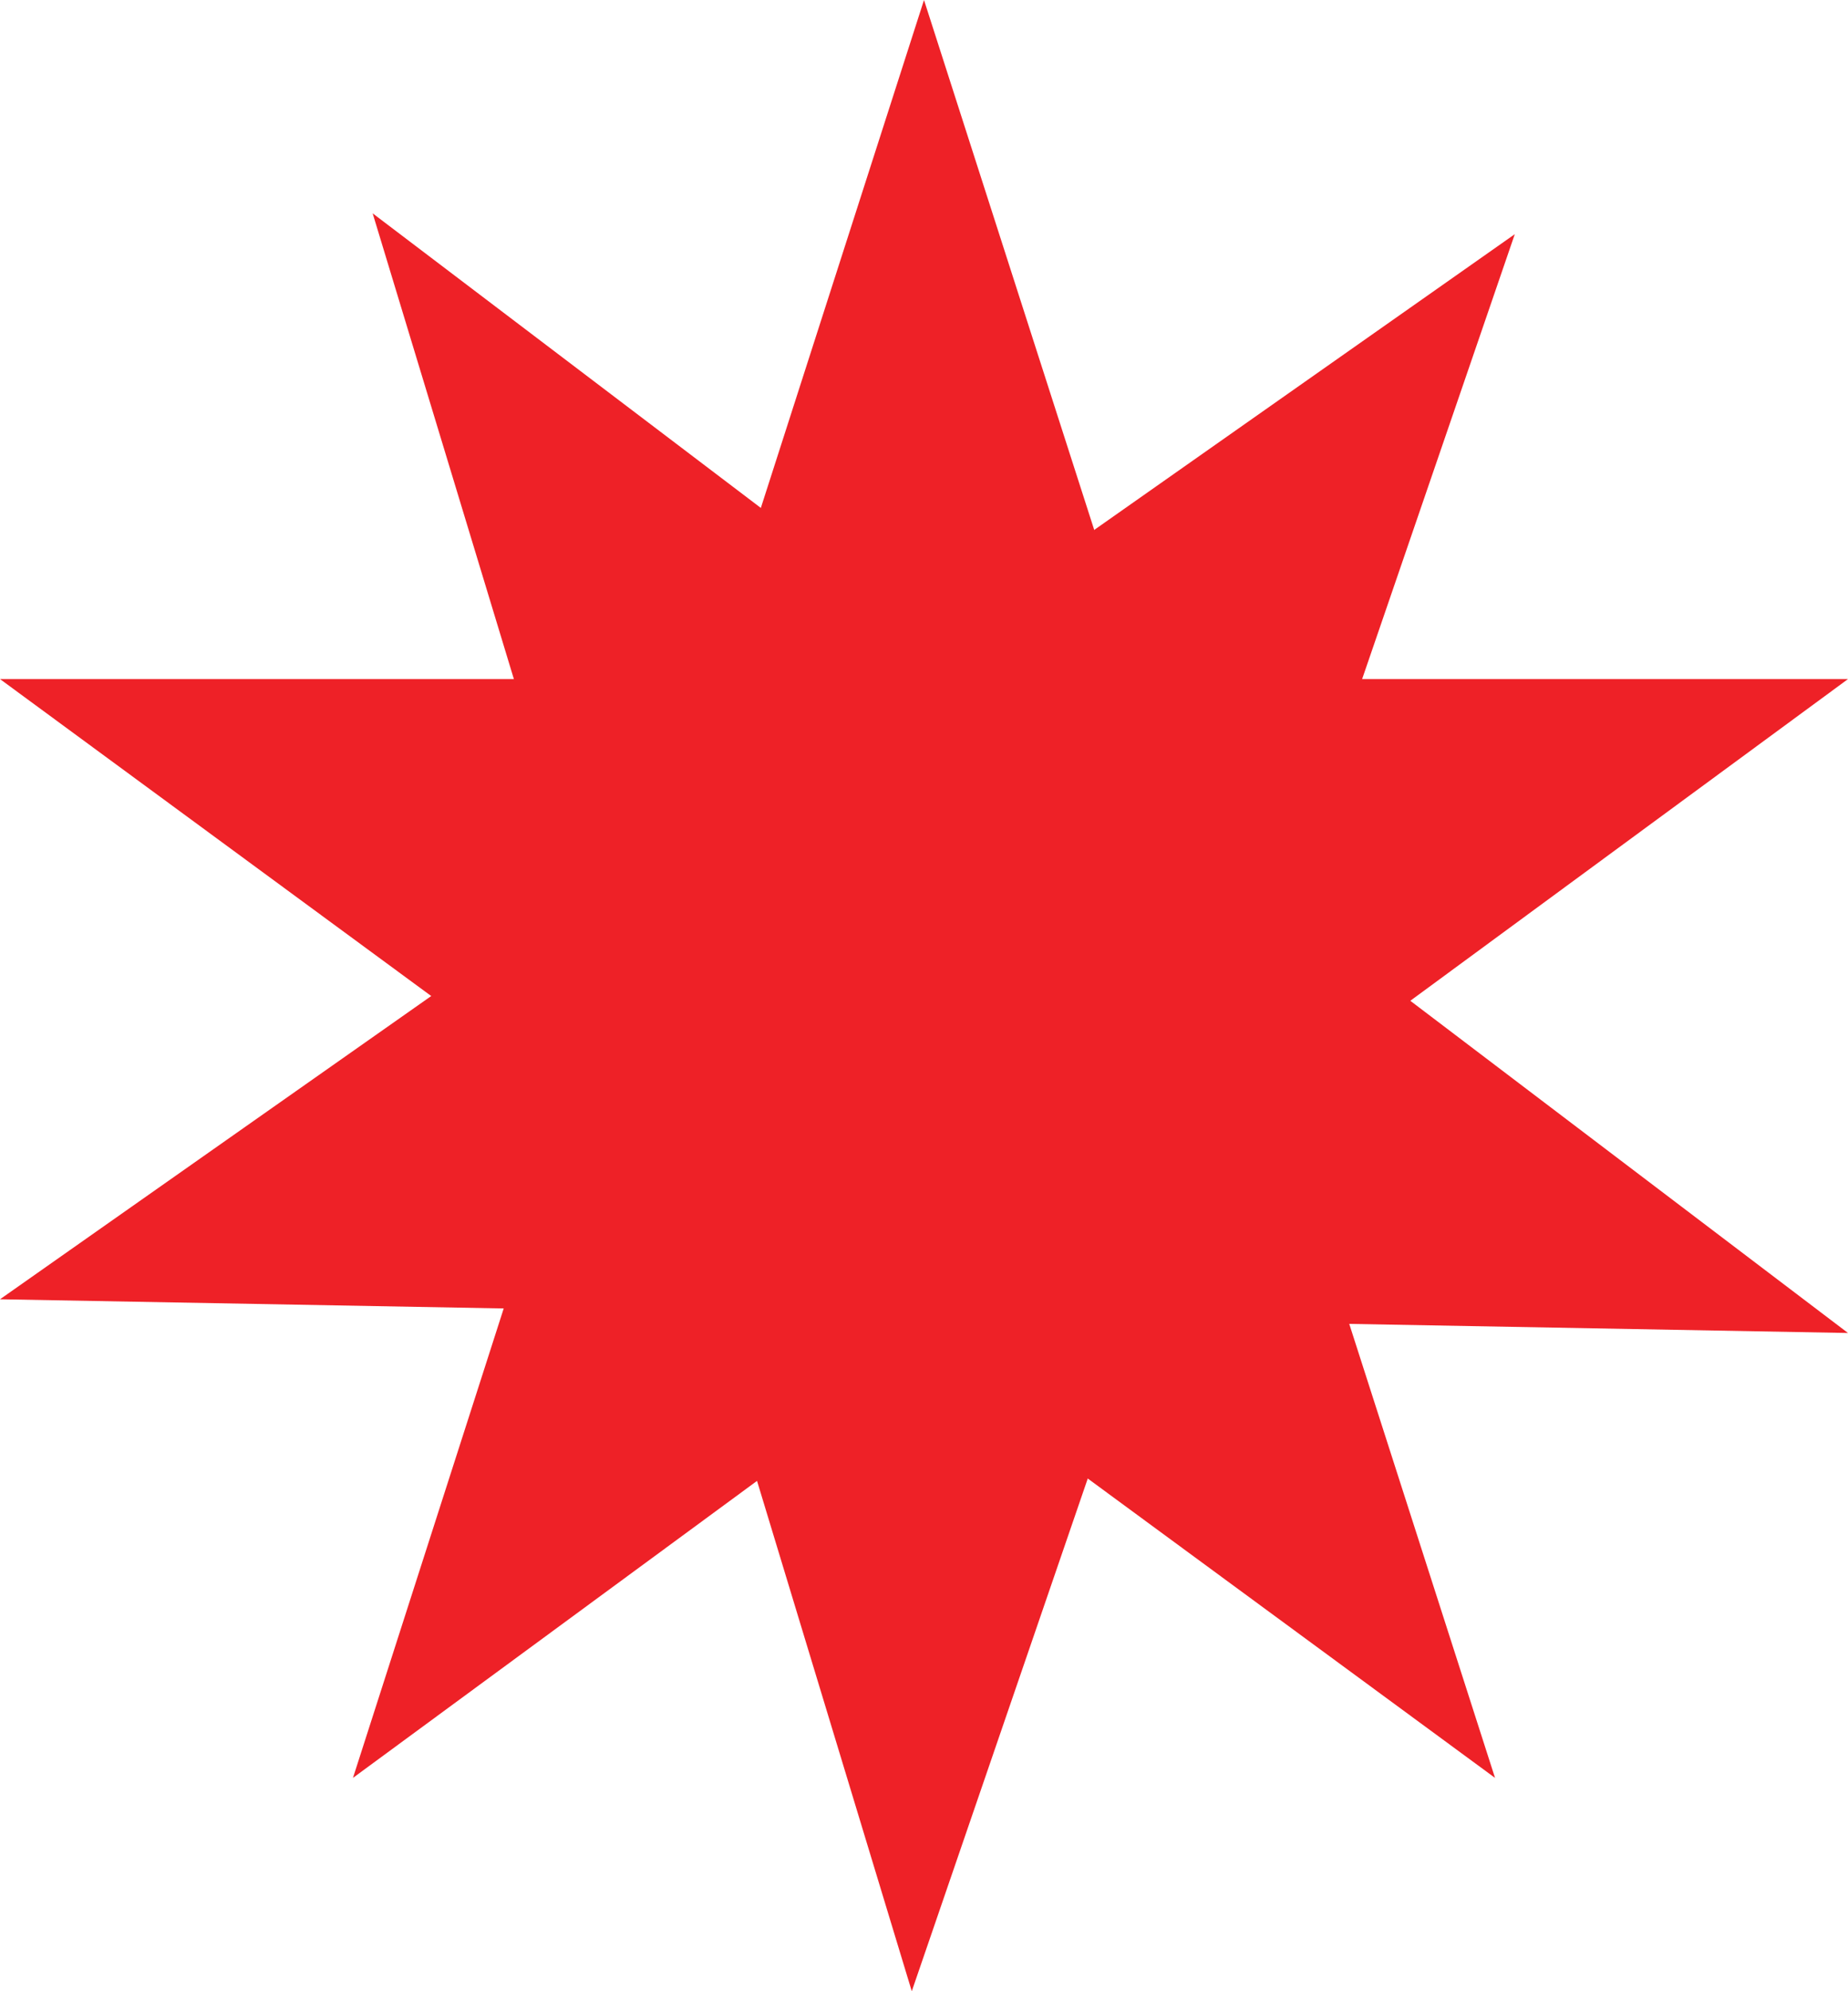 
<svg width="26px" height="28px" viewBox="0 0 26 28" version="1.1" xmlns="http://www.w3.org/2000/svg" xmlns:xlink="http://www.w3.org/1999/xlink">
    <g id="Page-1" stroke="none" stroke-width="1" fill="none" fill-rule="evenodd">
        <g id="cursor-star" fill="#EE2127" fill-rule="nonzero">
            <polygon id="Path" points="13 0 16.069 9.549 26 9.549 17.966 15.451 21.034 25 13 19.098 4.966 25 8.034 15.451 0 9.549 9.931 9.549"></polygon>
            <polygon id="Path" points="21.312 3.293 18.072 12.73 26 18.744 16.069 18.563 12.828 28 9.931 18.451 0 18.27 8.14 12.549 5.243 3 13.172 9.014"></polygon>
        </g>
    </g>
</svg>